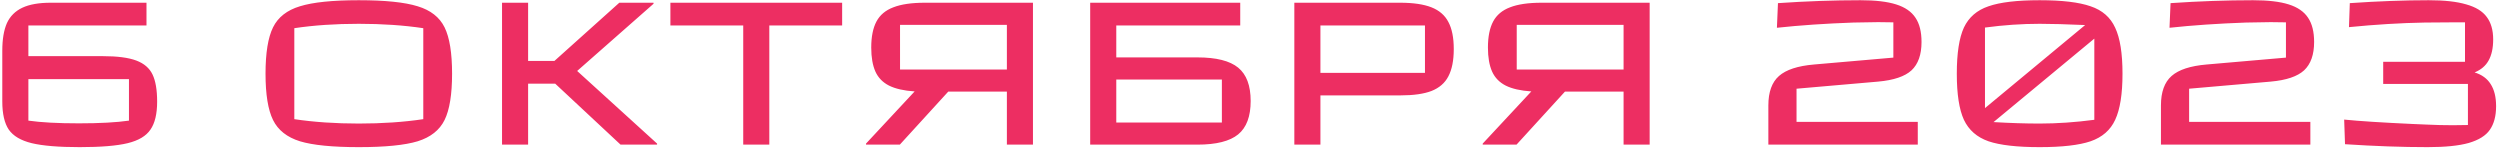 <?xml version="1.0" encoding="UTF-8"?> <svg xmlns="http://www.w3.org/2000/svg" width="363" height="22" viewBox="0 0 363 22" fill="none"> <path d="M14.908 8.153C17.029 8.153 18.655 8.365 19.786 8.789C20.917 9.213 21.705 9.89 22.149 10.819C22.594 11.748 22.816 13.061 22.816 14.758C22.816 16.536 22.493 17.889 21.846 18.818C21.22 19.748 20.119 20.404 18.544 20.788C16.968 21.172 14.645 21.364 11.575 21.364C8.524 21.364 6.201 21.172 4.605 20.788C3.03 20.404 1.919 19.748 1.272 18.818C0.646 17.889 0.333 16.526 0.333 14.728V7.365C0.333 5.709 0.555 4.375 1 3.365C1.464 2.355 2.212 1.608 3.242 1.123C4.272 0.638 5.646 0.396 7.363 0.396H21.27V3.699H4.121V8.153H14.908ZM18.725 11.486H4.121V17.515C5.959 17.778 8.403 17.909 11.453 17.909C14.483 17.909 16.907 17.778 18.725 17.515V11.486ZM52.098 21.364C48.28 21.364 45.432 21.081 43.553 20.515C41.675 19.929 40.372 18.899 39.645 17.425C38.917 15.95 38.554 13.708 38.554 10.698C38.554 7.688 38.917 5.446 39.645 3.971C40.372 2.497 41.675 1.477 43.553 0.911C45.432 0.325 48.28 0.032 52.098 0.032C55.916 0.032 58.764 0.325 60.643 0.911C62.521 1.477 63.824 2.497 64.552 3.971C65.279 5.446 65.642 7.688 65.642 10.698C65.642 13.708 65.279 15.95 64.552 17.425C63.824 18.899 62.521 19.929 60.643 20.515C58.764 21.081 55.916 21.364 52.098 21.364ZM52.098 17.94C55.492 17.94 58.613 17.728 61.461 17.303V4.093C58.613 3.668 55.492 3.456 52.098 3.456C48.705 3.456 45.584 3.668 42.735 4.093V17.303C45.584 17.728 48.705 17.94 52.098 17.94ZM94.893 0.547L83.803 10.304L95.408 20.849V21H90.105L80.621 12.152H76.682V21H72.895V0.396H76.682V8.85H80.5L89.924 0.396H94.893V0.547ZM111.704 21H107.917V3.699H97.342V0.396H122.279V3.699H111.704V21ZM149.986 0.396V21H146.199V13.304H137.684L130.655 21H125.746V20.849L132.806 13.274C131.251 13.172 130.008 12.89 129.079 12.425C128.17 11.96 127.514 11.284 127.11 10.395C126.706 9.486 126.504 8.324 126.504 6.91C126.504 5.335 126.756 4.072 127.261 3.123C127.766 2.174 128.584 1.487 129.716 1.062C130.847 0.618 132.372 0.396 134.291 0.396H149.986ZM130.685 10.092H146.199V3.608H130.685V10.092ZM158.296 21V0.396H180.082V3.699H162.084V8.335H173.871C176.598 8.335 178.567 8.829 179.779 9.819C180.991 10.809 181.597 12.425 181.597 14.667C181.597 16.91 180.991 18.526 179.779 19.515C178.567 20.505 176.598 21 173.871 21H158.296ZM162.084 11.546V17.788H177.416V11.546H162.084ZM187.937 21V0.396H203.299C205.198 0.396 206.713 0.618 207.844 1.062C208.976 1.507 209.794 2.214 210.299 3.183C210.824 4.153 211.087 5.466 211.087 7.123C211.087 8.779 210.824 10.102 210.299 11.092C209.794 12.062 208.976 12.768 207.844 13.213C206.733 13.637 205.239 13.849 203.36 13.849H191.725V21H187.937ZM191.725 3.699V10.577H206.905V3.699H191.725ZM239.53 0.396V21H235.743V13.304H227.229L220.199 21H215.29V20.849L222.35 13.274C220.795 13.172 219.552 12.89 218.623 12.425C217.714 11.96 217.058 11.284 216.654 10.395C216.25 9.486 216.048 8.324 216.048 6.91C216.048 5.335 216.3 4.072 216.805 3.123C217.31 2.174 218.128 1.487 219.26 1.062C220.391 0.618 221.916 0.396 223.835 0.396H239.53ZM220.229 10.092H235.743V3.608H220.229V10.092ZM256.766 15.304C256.766 13.364 257.281 11.94 258.311 11.031C259.342 10.122 261.038 9.567 263.402 9.365L274.916 8.365V3.244C274.431 3.224 273.694 3.214 272.704 3.214C271.936 3.214 270.744 3.234 269.128 3.274C265.088 3.416 261.382 3.668 258.008 4.032L258.16 0.456C262.281 0.174 266.27 0.032 270.128 0.032C272.31 0.032 274.037 0.234 275.31 0.638C276.603 1.042 277.542 1.689 278.128 2.578C278.713 3.446 279.006 4.618 279.006 6.092C279.006 7.931 278.522 9.304 277.552 10.213C276.582 11.102 274.966 11.647 272.704 11.849L260.857 12.88V17.697H278.461V21H256.766V15.304ZM296.158 0.032C299.41 0.032 301.874 0.325 303.551 0.911C305.248 1.477 306.439 2.517 307.126 4.032C307.833 5.527 308.187 7.749 308.187 10.698C308.187 13.647 307.833 15.879 307.126 17.394C306.439 18.889 305.248 19.929 303.551 20.515C301.874 21.081 299.41 21.364 296.158 21.364C292.885 21.364 290.411 21.081 288.734 20.515C287.057 19.929 285.866 18.889 285.159 17.394C284.472 15.899 284.128 13.667 284.128 10.698C284.128 7.729 284.472 5.496 285.159 4.002C285.866 2.507 287.057 1.477 288.734 0.911C290.411 0.325 292.885 0.032 296.158 0.032ZM296.158 3.456C293.572 3.456 290.926 3.638 288.219 4.002V15.697L302.763 3.638C300.016 3.517 297.814 3.456 296.158 3.456ZM296.158 17.94C298.703 17.94 301.349 17.758 304.096 17.394V5.608L289.461 17.728C291.865 17.869 294.097 17.94 296.158 17.94ZM313.769 15.304C313.769 13.364 314.284 11.94 315.315 11.031C316.345 10.122 318.042 9.567 320.405 9.365L331.919 8.365V3.244C331.434 3.224 330.697 3.214 329.707 3.214C328.94 3.214 327.748 3.234 326.132 3.274C322.092 3.416 318.385 3.668 315.012 4.032L315.163 0.456C319.284 0.174 323.274 0.032 327.132 0.032C329.313 0.032 331.04 0.234 332.313 0.638C333.606 1.042 334.545 1.689 335.131 2.578C335.717 3.446 336.01 4.618 336.01 6.092C336.01 7.931 335.525 9.304 334.555 10.213C333.586 11.102 331.97 11.647 329.707 11.849L317.86 12.88V17.697H335.464V21H313.769V15.304ZM359.312 10.516C360.362 10.839 361.14 11.405 361.645 12.213C362.17 13.021 362.433 14.092 362.433 15.425C362.433 16.839 362.13 17.98 361.524 18.849C360.938 19.697 359.918 20.333 358.464 20.758C357.029 21.162 355.04 21.364 352.494 21.364C348.798 21.364 344.798 21.222 340.496 20.939L340.374 17.364C342.576 17.586 345.879 17.798 350.282 18L352.403 18.091C353.656 18.152 354.908 18.182 356.161 18.182L358.342 18.152V12.183H346.04V8.971H357.918V3.244H356.161C354.343 3.244 352.979 3.254 352.07 3.274C348.616 3.335 344.95 3.557 341.071 3.941L341.192 0.456C345.293 0.174 349.111 0.032 352.646 0.032C354.928 0.032 356.747 0.234 358.1 0.638C359.474 1.022 360.463 1.628 361.069 2.456C361.696 3.284 362.009 4.375 362.009 5.729C362.009 6.981 361.786 8.001 361.342 8.789C360.918 9.557 360.241 10.132 359.312 10.516Z" fill="#ED2E62"></path> </svg> 